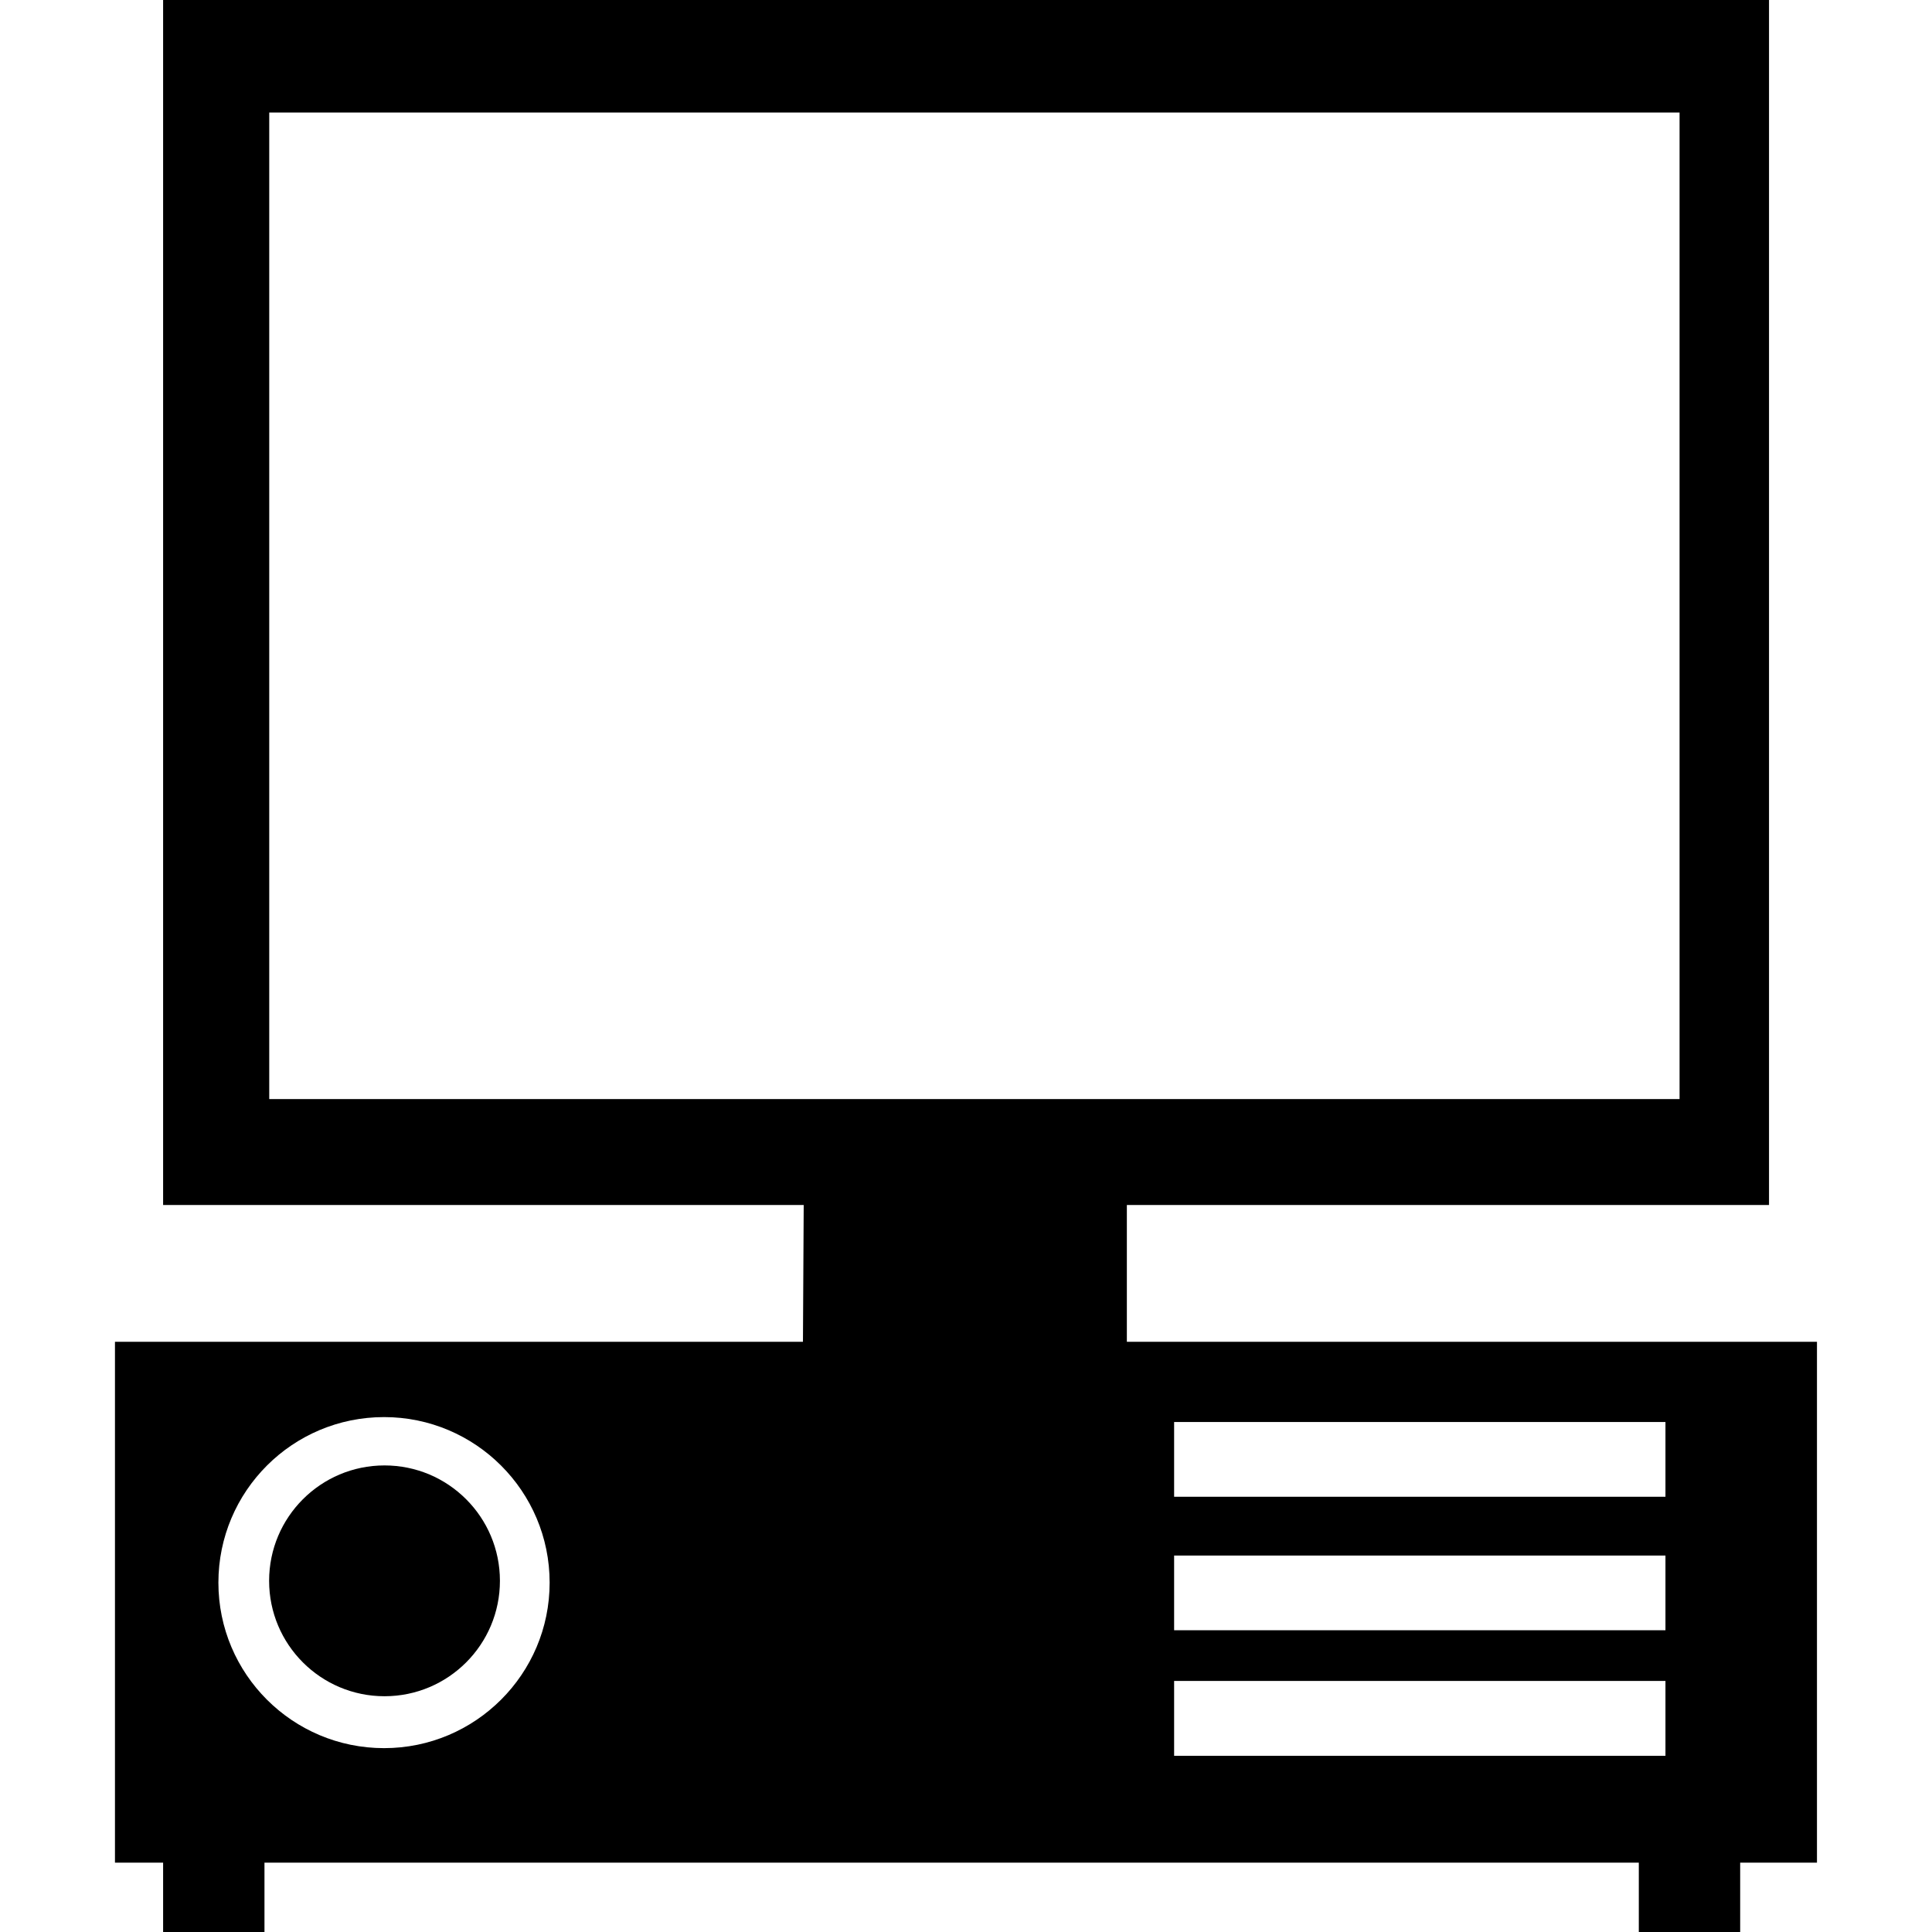 <?xml version="1.0" encoding="iso-8859-1"?>
<!-- Generator: Adobe Illustrator 18.1.1, SVG Export Plug-In . SVG Version: 6.00 Build 0)  -->
<svg version="1.1" id="Capa_1" xmlns="http://www.w3.org/2000/svg" xmlns:xlink="http://www.w3.org/1999/xlink" x="0px" y="0px"
	 viewBox="0 0 30.82 30.82" style="enable-background:new 0 0 30.82 30.82;" xml:space="preserve">
<g>
	<path d="M17.976,21.405v-2.182H28.22v-1.731V1.719V0h-1.707H4.311H2.602v1.719v15.773v1.731h10.219l-0.012,2.182H1.834v8.309h0.768
		v1.106h1.617v-1.106h21.924v1.106h1.617v-1.106h1.225v-8.309H17.976z M6.127,27.887c-1.461,0-2.643-1.183-2.643-2.64
		c0-1.458,1.182-2.641,2.643-2.641c1.457,0,2.641,1.183,2.641,2.641C8.768,26.704,7.584,27.887,6.127,27.887z M4.295,17.533V1.795
		h22.498v15.738C26.793,17.533,4.295,17.533,4.295,17.533z M26.568,28.009H18.73v-1.194h7.838V28.009z M26.568,26.006H18.73v-1.191
		h7.838V26.006z M26.568,23.877H18.73v-1.193h7.838V23.877z"/>
	<circle cx="6.134" cy="25.218" r="1.841"/>
	<g>
	</g>
	<g>
	</g>
	<g>
	</g>
	<g>
	</g>
	<g>
	</g>
	<g>
	</g>
	<g>
	</g>
	<g>
	</g>
	<g>
	</g>
	<g>
	</g>
	<g>
	</g>
	<g>
	</g>
	<g>
	</g>
	<g>
	</g>
	<g>
	</g>
</g>
<g>
</g>
<g>
</g>
<g>
</g>
<g>
</g>
<g>
</g>
<g>
</g>
<g>
</g>
<g>
</g>
<g>
</g>
<g>
</g>
<g>
</g>
<g>
</g>
<g>
</g>
<g>
</g>
<g>
</g>
</svg>
